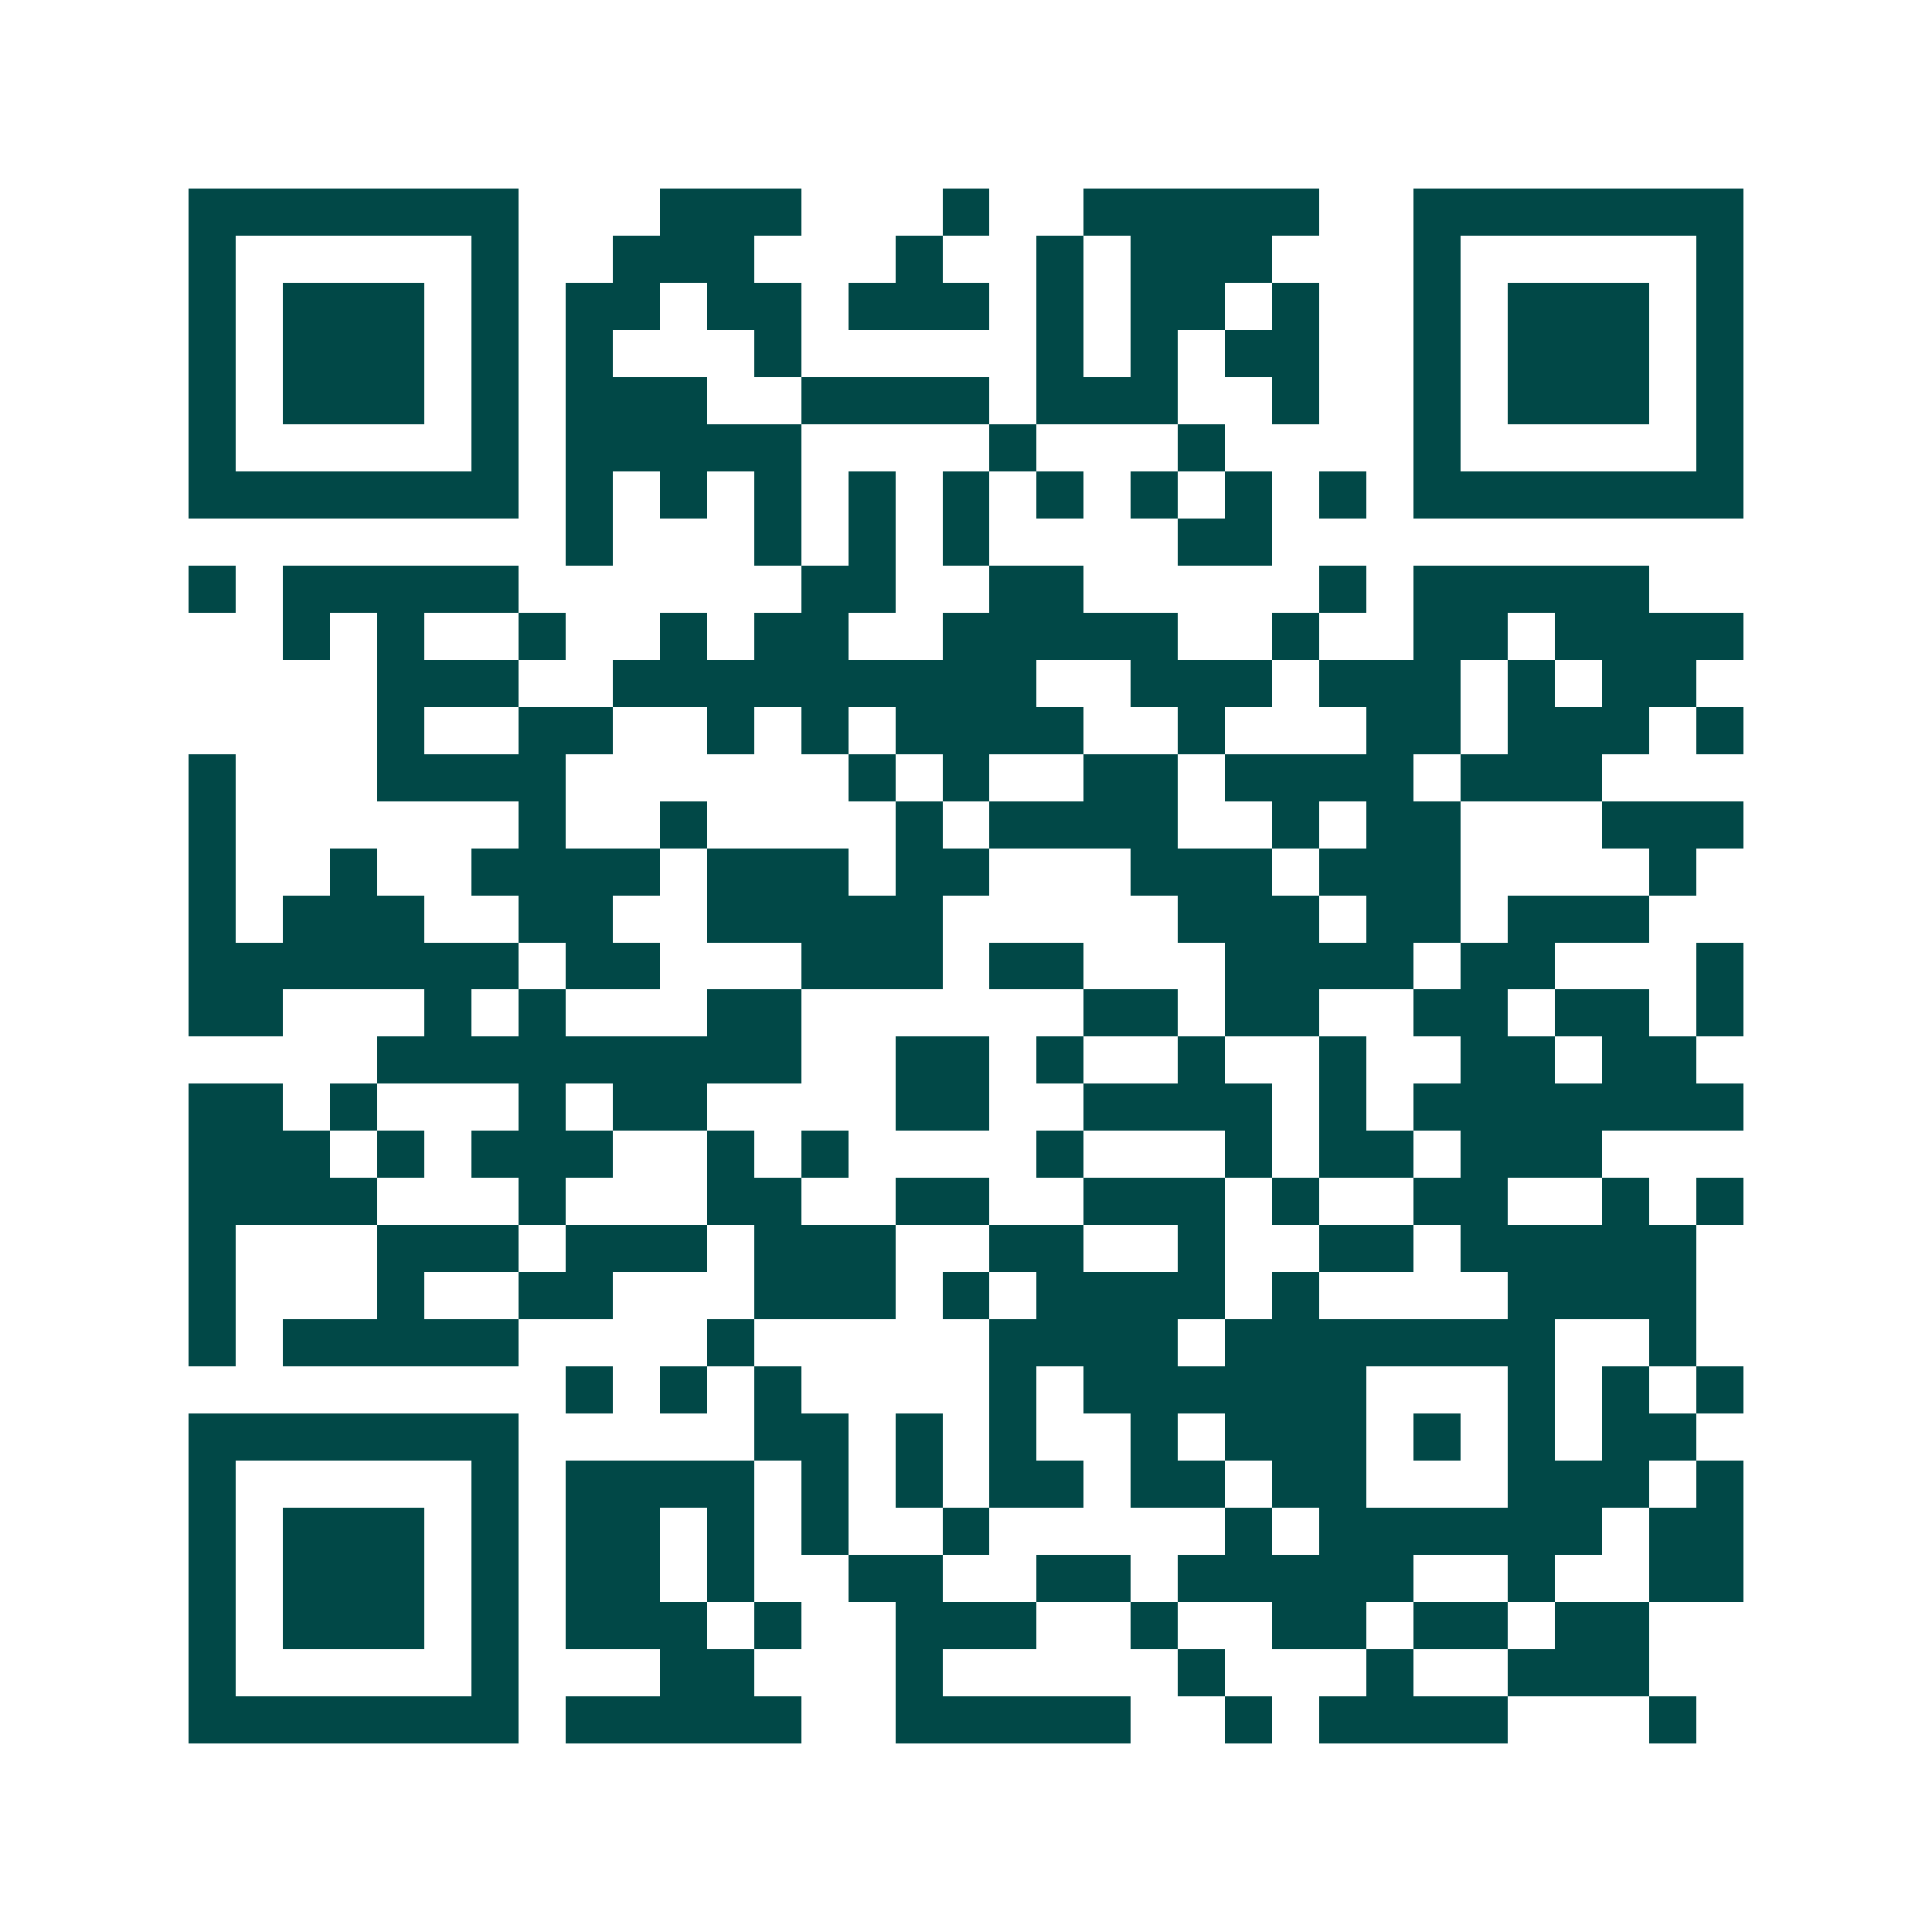 <svg xmlns="http://www.w3.org/2000/svg" width="200" height="200" viewBox="0 0 41 41" shape-rendering="crispEdges"><path fill="#ffffff" d="M0 0h41v41H0z"/><path stroke="#014847" d="M4 4.5h7m3 0h3m3 0h1m2 0h5m2 0h7M4 5.5h1m5 0h1m2 0h3m3 0h1m2 0h1m1 0h3m3 0h1m5 0h1M4 6.5h1m1 0h3m1 0h1m1 0h2m1 0h2m1 0h3m1 0h1m1 0h2m1 0h1m2 0h1m1 0h3m1 0h1M4 7.5h1m1 0h3m1 0h1m1 0h1m3 0h1m5 0h1m1 0h1m1 0h2m2 0h1m1 0h3m1 0h1M4 8.5h1m1 0h3m1 0h1m1 0h3m2 0h4m1 0h3m2 0h1m2 0h1m1 0h3m1 0h1M4 9.5h1m5 0h1m1 0h5m4 0h1m3 0h1m4 0h1m5 0h1M4 10.5h7m1 0h1m1 0h1m1 0h1m1 0h1m1 0h1m1 0h1m1 0h1m1 0h1m1 0h1m1 0h7M12 11.5h1m3 0h1m1 0h1m1 0h1m4 0h2M4 12.5h1m1 0h5m6 0h2m2 0h2m5 0h1m1 0h5M6 13.5h1m1 0h1m2 0h1m2 0h1m1 0h2m2 0h5m2 0h1m2 0h2m1 0h4M8 14.5h3m2 0h9m2 0h3m1 0h3m1 0h1m1 0h2M8 15.5h1m2 0h2m2 0h1m1 0h1m1 0h4m2 0h1m3 0h2m1 0h3m1 0h1M4 16.5h1m3 0h4m6 0h1m1 0h1m2 0h2m1 0h4m1 0h3M4 17.5h1m6 0h1m2 0h1m4 0h1m1 0h4m2 0h1m1 0h2m3 0h3M4 18.5h1m2 0h1m2 0h4m1 0h3m1 0h2m3 0h3m1 0h3m4 0h1M4 19.5h1m1 0h3m2 0h2m2 0h5m5 0h3m1 0h2m1 0h3M4 20.5h7m1 0h2m3 0h3m1 0h2m3 0h4m1 0h2m3 0h1M4 21.5h2m3 0h1m1 0h1m3 0h2m6 0h2m1 0h2m2 0h2m1 0h2m1 0h1M8 22.5h9m2 0h2m1 0h1m2 0h1m2 0h1m2 0h2m1 0h2M4 23.5h2m1 0h1m3 0h1m1 0h2m4 0h2m2 0h4m1 0h1m1 0h7M4 24.5h3m1 0h1m1 0h3m2 0h1m1 0h1m4 0h1m3 0h1m1 0h2m1 0h3M4 25.5h4m3 0h1m3 0h2m2 0h2m2 0h3m1 0h1m2 0h2m2 0h1m1 0h1M4 26.5h1m3 0h3m1 0h3m1 0h3m2 0h2m2 0h1m2 0h2m1 0h5M4 27.5h1m3 0h1m2 0h2m3 0h3m1 0h1m1 0h4m1 0h1m4 0h4M4 28.5h1m1 0h5m4 0h1m5 0h4m1 0h7m2 0h1M12 29.5h1m1 0h1m1 0h1m4 0h1m1 0h6m3 0h1m1 0h1m1 0h1M4 30.5h7m5 0h2m1 0h1m1 0h1m2 0h1m1 0h3m1 0h1m1 0h1m1 0h2M4 31.5h1m5 0h1m1 0h4m1 0h1m1 0h1m1 0h2m1 0h2m1 0h2m3 0h3m1 0h1M4 32.5h1m1 0h3m1 0h1m1 0h2m1 0h1m1 0h1m2 0h1m5 0h1m1 0h6m1 0h2M4 33.5h1m1 0h3m1 0h1m1 0h2m1 0h1m2 0h2m2 0h2m1 0h5m2 0h1m2 0h2M4 34.5h1m1 0h3m1 0h1m1 0h3m1 0h1m2 0h3m2 0h1m2 0h2m1 0h2m1 0h2M4 35.5h1m5 0h1m3 0h2m3 0h1m5 0h1m3 0h1m2 0h3M4 36.5h7m1 0h5m2 0h5m2 0h1m1 0h4m3 0h1"/></svg>
